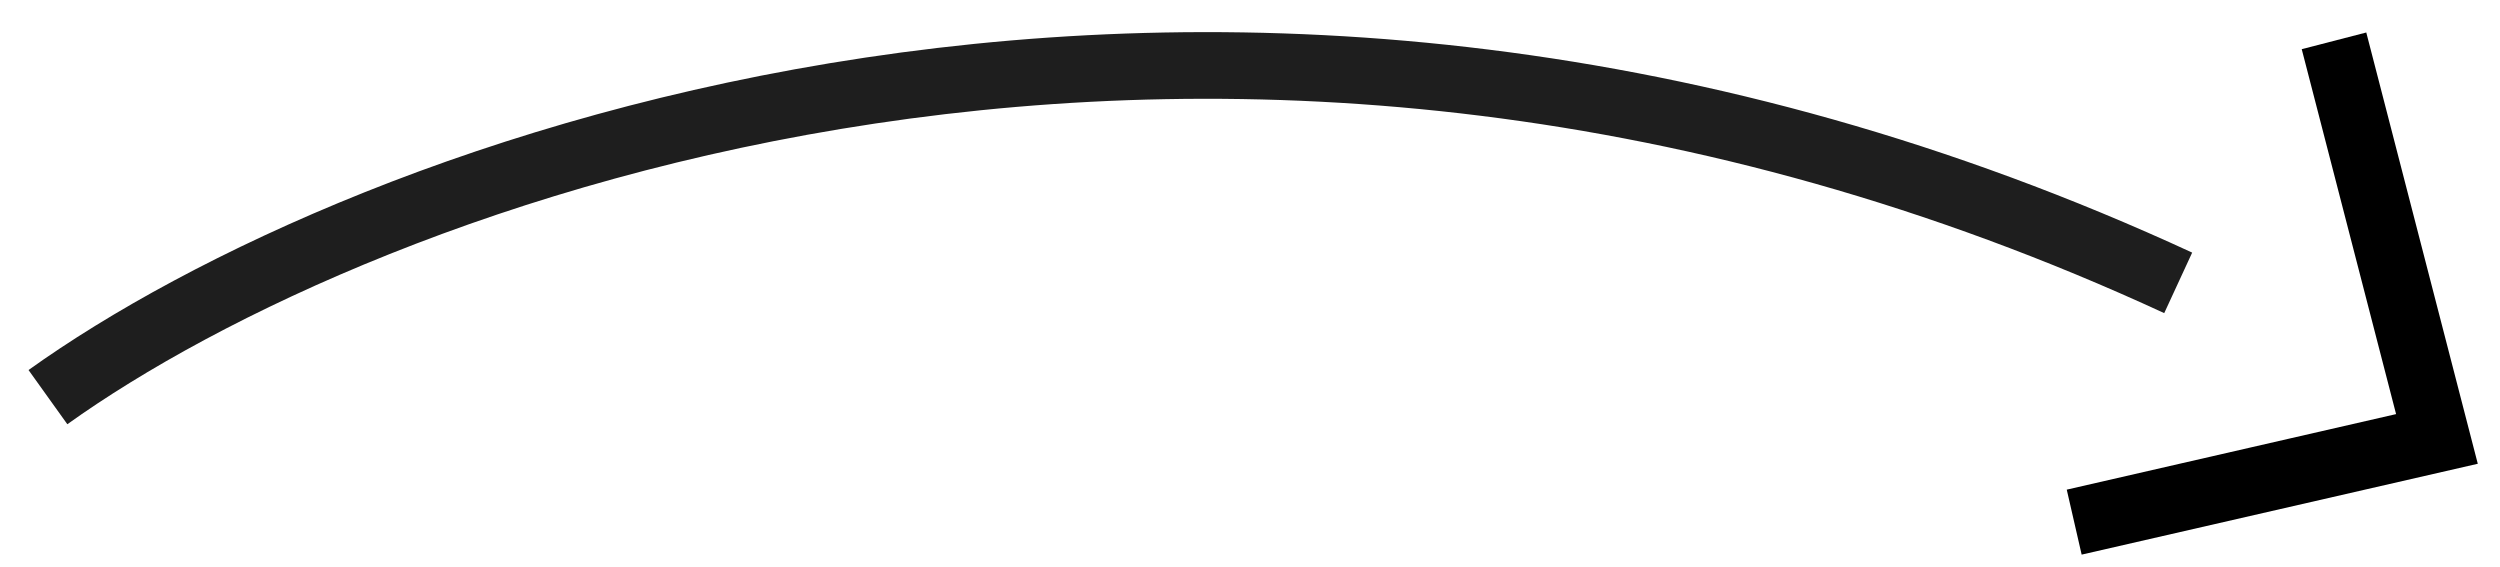 <?xml version="1.0" encoding="UTF-8"?> <svg xmlns="http://www.w3.org/2000/svg" width="75" height="17" viewBox="0 0 75 17" fill="none"><path d="M1.438 11.914C10.76 5.239 36.593 -4.793 65.346 8.486" stroke="#1E1E1E" stroke-width="2"></path><path d="M70.02 1.225L73.108 13.168L62.226 15.664" stroke="black" stroke-width="2"></path></svg> 